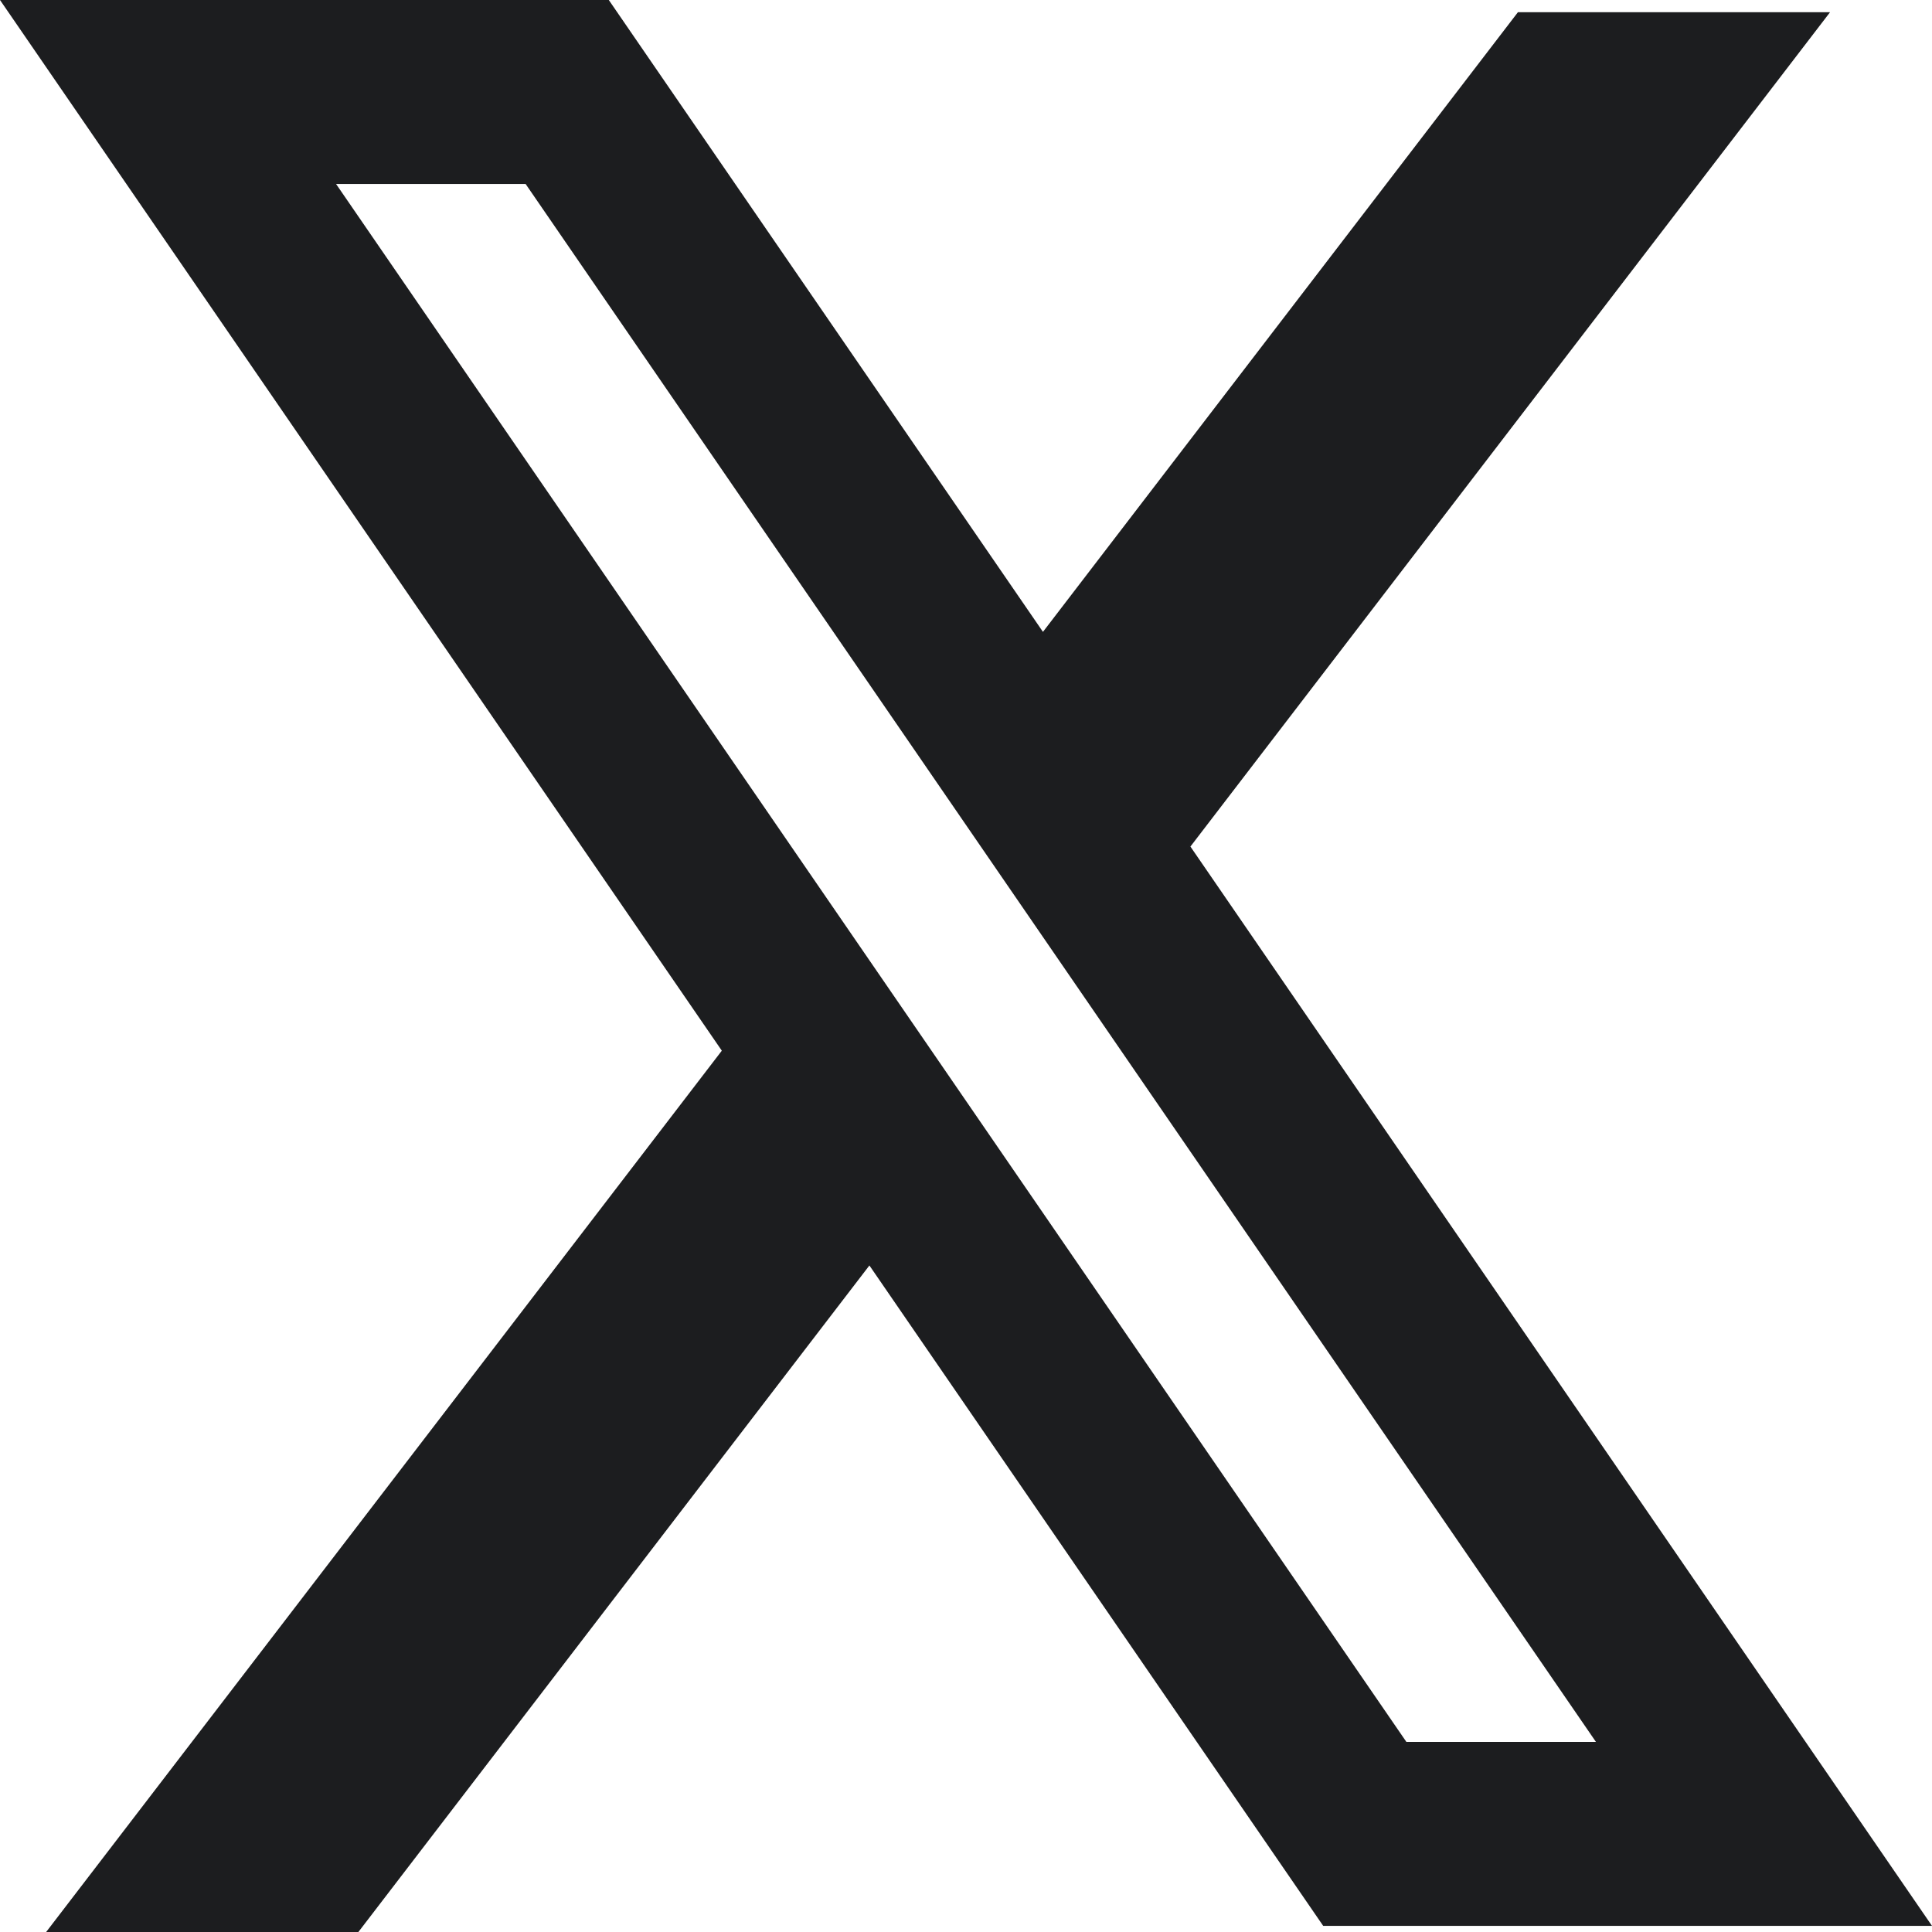 <svg width="18" height="18" viewBox="0 0 18 18" fill="none" xmlns="http://www.w3.org/2000/svg">
<path fill-rule="evenodd" clip-rule="evenodd" d="M5.672 0H0L6.725 9.789L0.43 18H3.339L8.1 11.79L12.328 17.943H18L11.079 7.87L11.091 7.887L17.05 0.114H14.142L9.717 5.887L5.672 0ZM3.131 1.714H4.897L14.869 16.229H13.103L3.131 1.714Z" fill="#1C1D1F"/>
</svg>
